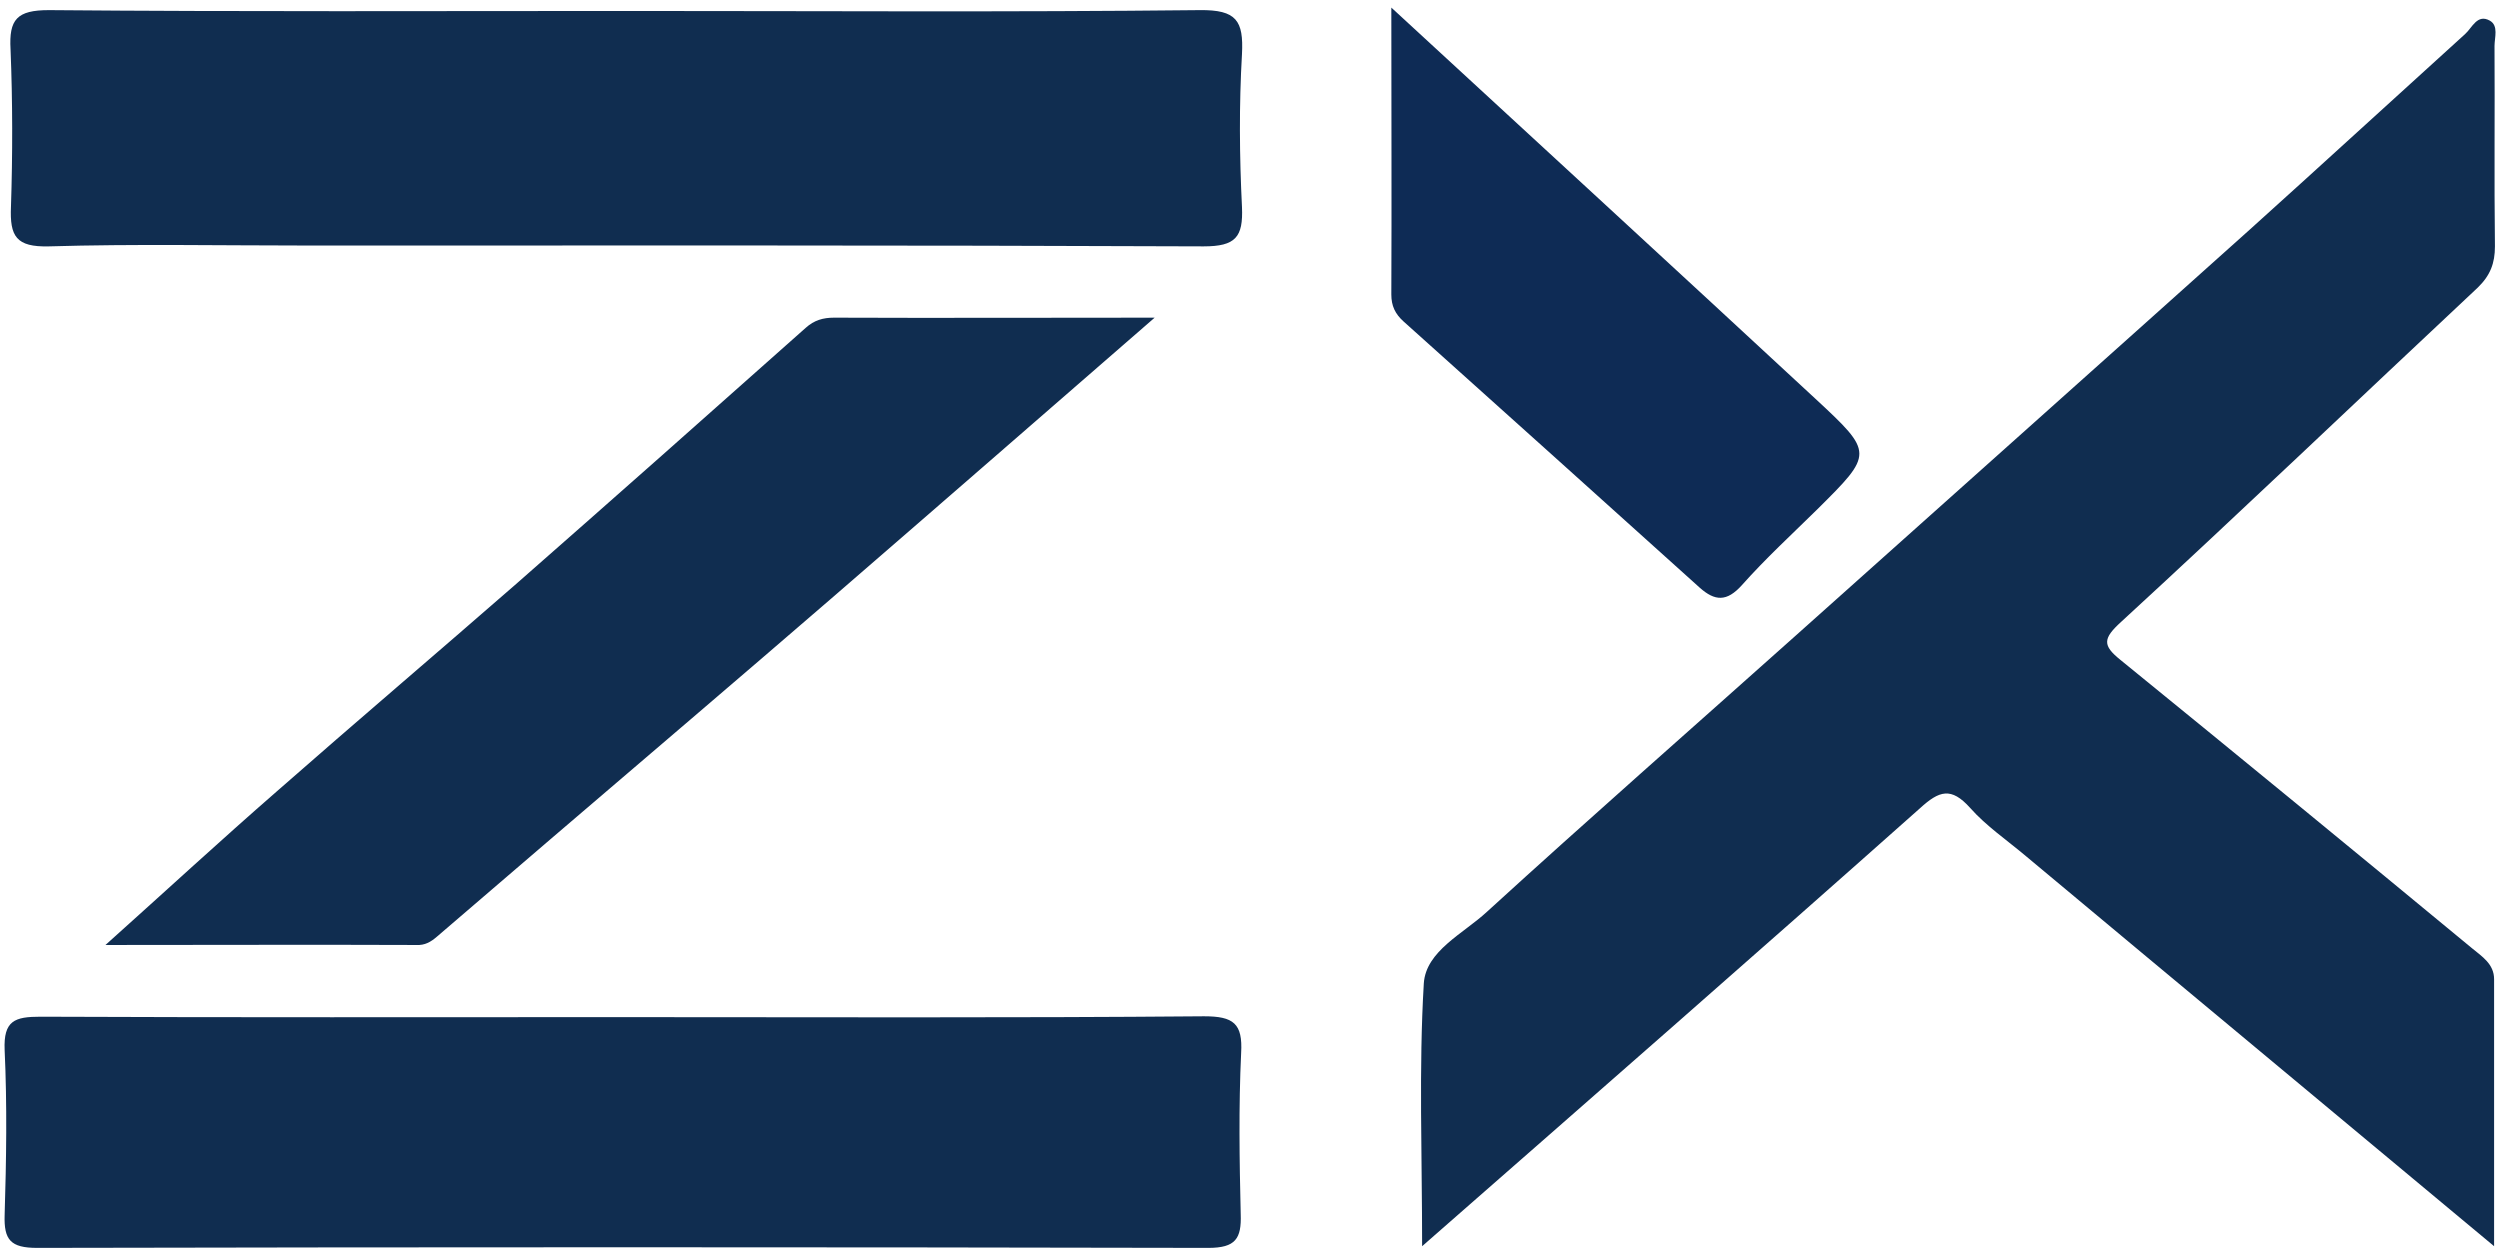 <?xml version="1.0" encoding="utf-8"?>
<!-- Generator: Adobe Illustrator 28.0.0, SVG Export Plug-In . SVG Version: 6.00 Build 0)  -->
<svg version="1.1" id="Layer_1" xmlns="http://www.w3.org/2000/svg" xmlns:xlink="http://www.w3.org/1999/xlink" x="0px" y="0px"
	 viewBox="0 0 592.6 297.6" style="enable-background:new 0 0 592.6 297.6;" xml:space="preserve">
<style type="text/css">
	.st0{fill:#102D50;}
	.st1{fill:#0E2B55;}
</style>
<g>
	<path class="st0" d="M591.2,295.4c-38-31.7-74.5-62-110.9-92.4c-4.5-3.8-9.5-7.2-13.3-11.5c-4.5-5-7.3-4.1-11.9,0.1
		c-38.7,34.4-77.7,68.5-118,103.8c0-21.7-0.8-42.1,0.4-62.3c0.5-7.7,9.4-11.8,15-17c24.1-22,48.6-43.5,73-65.3
		c35.9-32.1,71.9-64.2,107.7-96.3c17.1-15.4,34.1-31,51.1-46.4c1.7-1.5,2.9-4.9,5.9-3.2c2.1,1.2,1.1,4,1.1,6
		c0.1,15.8-0.1,31.7,0.1,47.5c0,4-1.1,6.9-4.1,9.8c-28.2,26.4-56.1,53.1-84.5,79.2c-4.4,4-4.4,5.6-0.2,9
		c27.9,22.7,55.7,45.5,83.4,68.4c2.3,1.9,5.2,3.7,5.2,7.3C591.2,252.8,591.2,273.5,591.2,295.4z"/>
	<path class="st0" d="M148.5,2.6c45.3,0,90.6,0.3,135.9-0.2c8.7-0.1,10.4,2.5,10,10.4c-0.7,12.1-0.6,24.2,0,36.3
		c0.3,7.1-1.5,9.3-9.1,9.3c-70.9-0.3-141.9-0.2-212.8-0.2c-20.3,0-40.6-0.4-60.9,0.2c-7.8,0.2-9.3-2.4-9-9.4C3,36.6,3,24.1,2.5,11.7
		C2.1,4.6,4,2.4,11.6,2.4C57.2,2.8,102.8,2.6,148.5,2.6z"/>
	<path class="st0" d="M147.5,241.1c46,0,91.9,0.2,137.9-0.2c7,0,9.2,1.7,8.8,8.7c-0.6,12.7-0.4,25.5-0.1,38.2c0.2,5.8-1.2,8-7.7,8
		c-92.5-0.2-185.1-0.2-277.6,0c-6.3,0-7.9-1.9-7.7-7.8c0.4-13,0.6-26.1,0-39.1c-0.3-7,2.4-7.9,8.5-7.9
		C55.6,241.2,101.5,241.1,147.5,241.1z"/>
	<path class="st0" d="M273.7,75.3c-26.7,23.2-51.7,45-76.8,66.7c-22.1,19.1-44.3,38-66.5,57c-8.9,7.7-17.9,15.3-26.8,23
		c-1.5,1.3-2.9,2.1-4.9,2c-23.9-0.1-47.9,0-73.7,0c14.5-13,27.4-24.9,40.6-36.4c18.9-16.6,38.1-32.9,57-49.4
		c22.9-20.1,45.7-40.3,68.4-60.5c2-1.8,4.1-2.4,6.7-2.4C222.4,75.4,247,75.3,273.7,75.3z"/>
	<path class="st1" d="M329.8,1.8c34.5,31.8,67.6,62.2,100.5,92.7c13.9,12.9,13.8,13,0.4,26.3c-6,5.9-12.2,11.6-17.8,17.9
		c-3.6,4-6.4,3.8-10,0.6c-23.4-21.1-46.8-42.1-70.2-63.1c-2-1.8-2.9-3.7-2.9-6.4C329.9,47.7,329.8,25.8,329.8,1.8z"/>
</g>
</svg>
